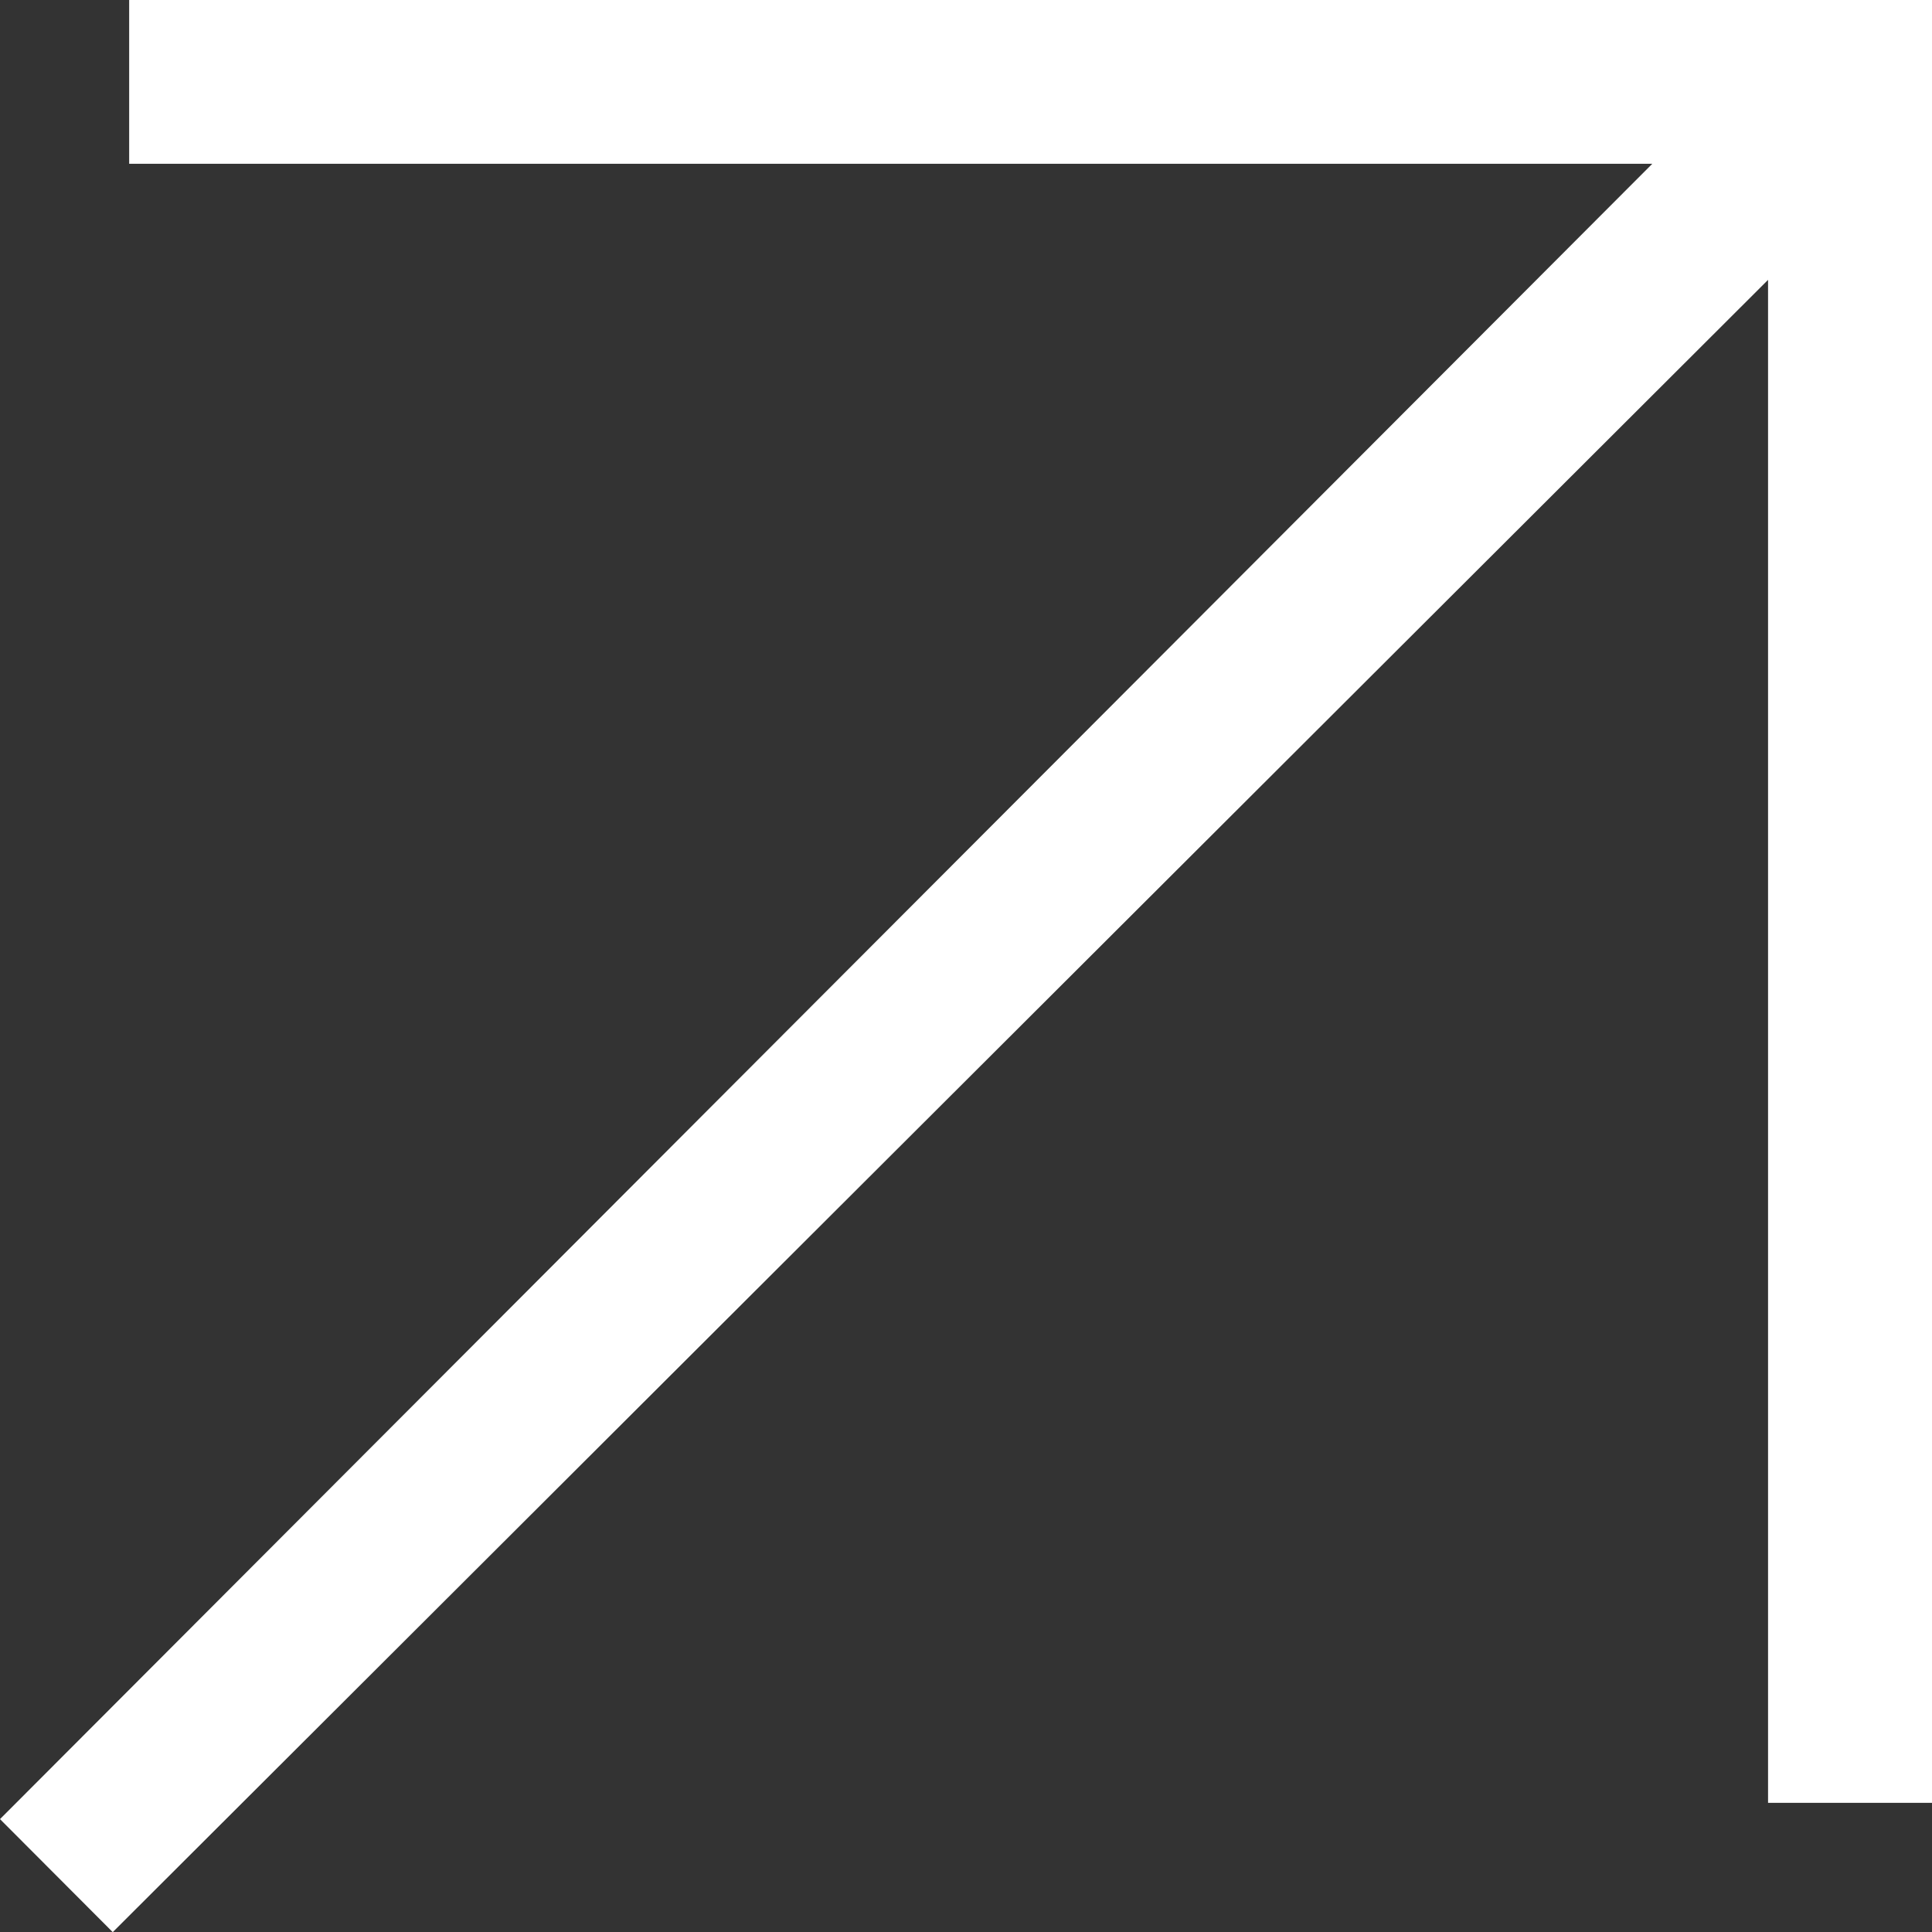 <?xml version="1.0" encoding="UTF-8"?> <svg xmlns="http://www.w3.org/2000/svg" width="14" height="14" viewBox="0 0 14 14" fill="none"><rect x="0" y="0" width="14" height="14" fill="#333333" stroke="none"/><path d="M0.817 14.001L12.812 2.028V13.064H14V-0H0.936V1.187H11.973L0 13.182L0.817 14.001Z" fill="white"></path></svg> 